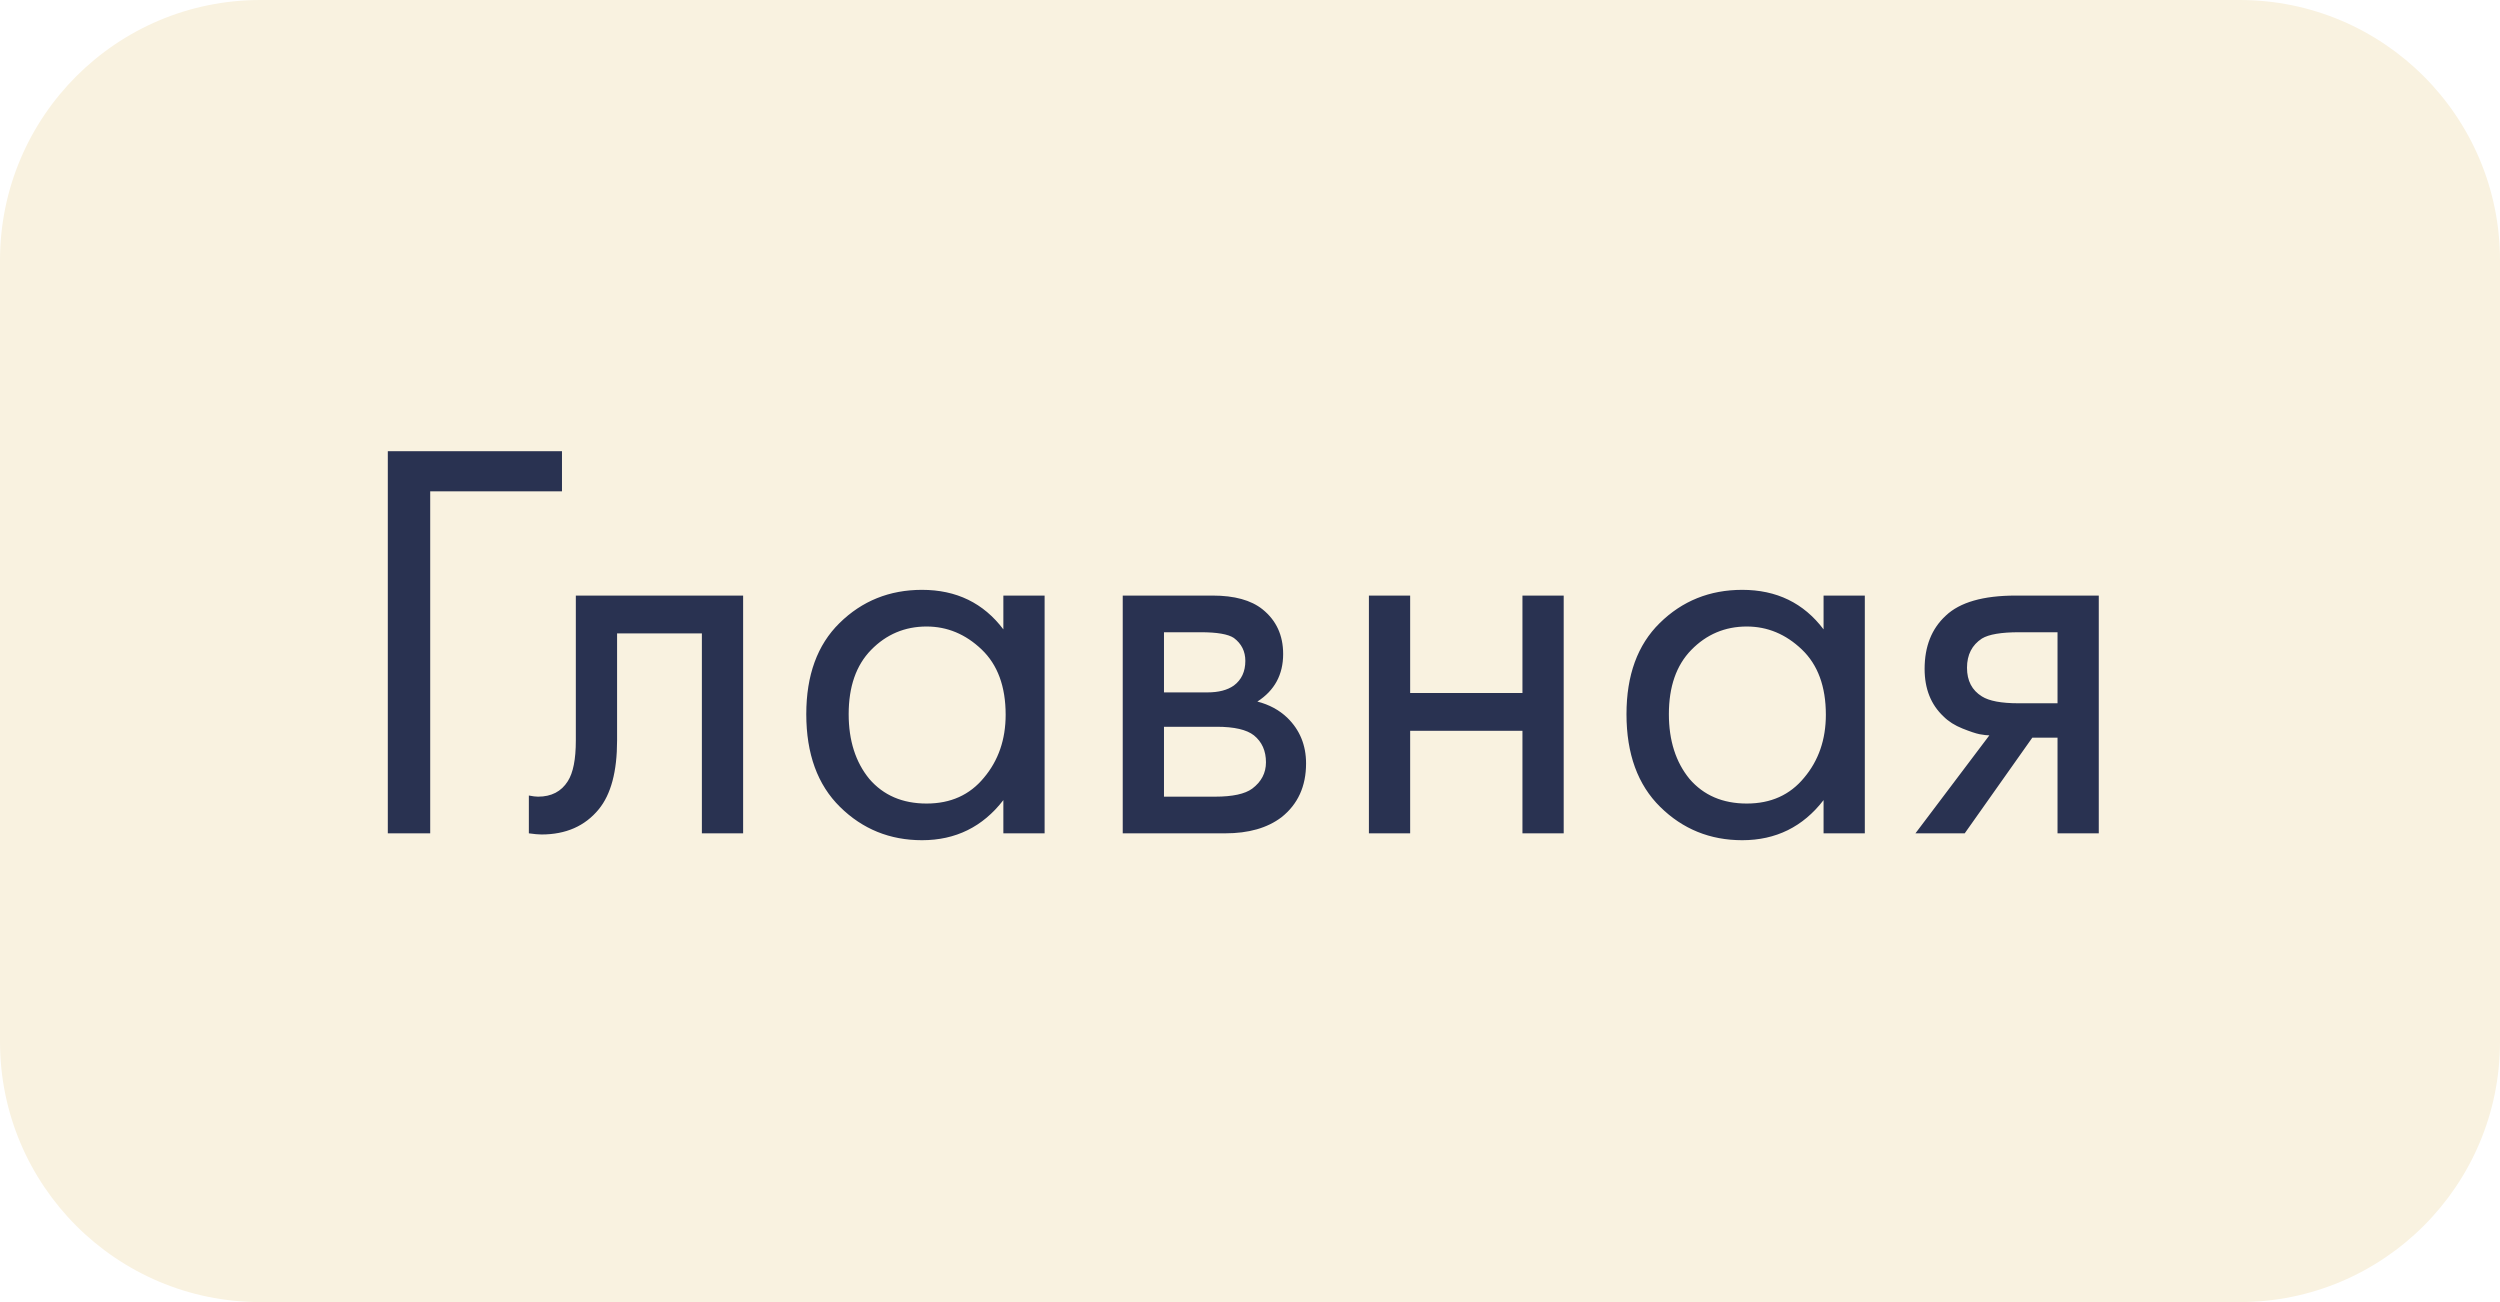 <?xml version="1.0" encoding="UTF-8"?> <svg xmlns="http://www.w3.org/2000/svg" width="96" height="50" viewBox="0 0 96 50" fill="none"> <g filter="url(#filter0_ii_9844_1033)"> <path d="M86 0H10C4.477 0 0 4.477 0 10V40C0 45.523 4.477 50 10 50H86C91.523 50 96 45.523 96 40V10C96 4.477 91.523 0 86 0Z" fill="#F9F2E0"></path> </g> <path d="M14.892 32V17.326H21.58V18.866H16.52V32H14.892ZM28.536 22.87V32H26.952V24.322H23.696V28.436C23.696 29.624 23.462 30.504 22.992 31.076C22.464 31.721 21.731 32.044 20.792 32.044C20.675 32.044 20.514 32.029 20.308 32V30.548C20.455 30.577 20.572 30.592 20.66 30.592C21.174 30.592 21.555 30.394 21.804 29.998C22.01 29.675 22.112 29.155 22.112 28.436V22.87H28.536ZM38.529 24.168V22.87H40.113V32H38.529V30.724C37.737 31.751 36.695 32.264 35.405 32.264C34.173 32.264 33.124 31.839 32.259 30.988C31.393 30.137 30.961 28.949 30.961 27.424C30.961 25.928 31.386 24.762 32.237 23.926C33.102 23.075 34.158 22.65 35.405 22.65C36.725 22.65 37.766 23.156 38.529 24.168ZM35.581 24.058C34.745 24.058 34.033 24.359 33.447 24.96C32.875 25.547 32.589 26.368 32.589 27.424C32.589 28.436 32.853 29.265 33.381 29.91C33.923 30.541 34.657 30.856 35.581 30.856C36.505 30.856 37.238 30.526 37.781 29.866C38.338 29.206 38.617 28.399 38.617 27.446C38.617 26.361 38.309 25.525 37.693 24.938C37.077 24.351 36.373 24.058 35.581 24.058ZM43.113 22.87H46.567C47.403 22.87 48.041 23.046 48.481 23.398C49.009 23.823 49.273 24.395 49.273 25.114C49.273 25.906 48.943 26.515 48.283 26.94C48.737 27.057 49.119 27.263 49.427 27.556C49.911 28.025 50.153 28.612 50.153 29.316C50.153 30.196 49.837 30.885 49.207 31.384C48.664 31.795 47.946 32 47.051 32H43.113V22.87ZM44.697 26.588H46.369C46.794 26.588 47.132 26.5 47.381 26.324C47.674 26.104 47.821 25.789 47.821 25.378C47.821 25.011 47.674 24.718 47.381 24.498C47.161 24.351 46.736 24.278 46.105 24.278H44.697V26.588ZM44.697 30.592H46.655C47.33 30.592 47.806 30.489 48.085 30.284C48.437 30.02 48.613 29.683 48.613 29.272C48.613 28.832 48.459 28.487 48.151 28.238C47.872 28.018 47.395 27.908 46.721 27.908H44.697V30.592ZM52.566 32V22.87H54.15V26.61H58.462V22.87H60.046V32H58.462V28.062H54.15V32H52.566ZM70.025 24.168V22.87H71.609V32H70.025V30.724C69.233 31.751 68.192 32.264 66.901 32.264C65.669 32.264 64.62 31.839 63.755 30.988C62.889 30.137 62.457 28.949 62.457 27.424C62.457 25.928 62.882 24.762 63.733 23.926C64.598 23.075 65.654 22.65 66.901 22.65C68.221 22.65 69.262 23.156 70.025 24.168ZM67.077 24.058C66.241 24.058 65.529 24.359 64.943 24.96C64.371 25.547 64.085 26.368 64.085 27.424C64.085 28.436 64.349 29.265 64.877 29.91C65.419 30.541 66.153 30.856 67.077 30.856C68.001 30.856 68.734 30.526 69.277 29.866C69.834 29.206 70.113 28.399 70.113 27.446C70.113 26.361 69.805 25.525 69.189 24.938C68.573 24.351 67.869 24.058 67.077 24.058ZM73.553 32L76.391 28.238C76.303 28.238 76.178 28.223 76.017 28.194C75.87 28.165 75.65 28.091 75.357 27.974C75.064 27.857 74.822 27.703 74.631 27.512C74.147 27.057 73.905 26.449 73.905 25.686C73.905 24.821 74.176 24.139 74.719 23.64C75.261 23.127 76.156 22.87 77.403 22.87H80.593V32H79.009V28.326H78.041L75.445 32H73.553ZM79.009 27.006V24.278H77.535C76.846 24.278 76.369 24.359 76.105 24.52C75.724 24.769 75.533 25.143 75.533 25.642C75.533 26.141 75.724 26.507 76.105 26.742C76.383 26.918 76.853 27.006 77.513 27.006H79.009Z" fill="#293251"></path> <defs> <filter id="filter0_ii_9844_1033" x="-4" y="-4" width="104" height="58" filterUnits="userSpaceOnUse" color-interpolation-filters="sRGB"> <feFlood flood-opacity="0" result="BackgroundImageFix"></feFlood> <feBlend mode="normal" in="SourceGraphic" in2="BackgroundImageFix" result="shape"></feBlend> <feColorMatrix in="SourceAlpha" type="matrix" values="0 0 0 0 0 0 0 0 0 0 0 0 0 0 0 0 0 0 127 0" result="hardAlpha"></feColorMatrix> <feOffset dx="-4" dy="-4"></feOffset> <feGaussianBlur stdDeviation="2"></feGaussianBlur> <feComposite in2="hardAlpha" operator="arithmetic" k2="-1" k3="1"></feComposite> <feColorMatrix type="matrix" values="0 0 0 0 1 0 0 0 0 1 0 0 0 0 1 0 0 0 0.7 0"></feColorMatrix> <feBlend mode="normal" in2="shape" result="effect1_innerShadow_9844_1033"></feBlend> <feColorMatrix in="SourceAlpha" type="matrix" values="0 0 0 0 0 0 0 0 0 0 0 0 0 0 0 0 0 0 127 0" result="hardAlpha"></feColorMatrix> <feOffset dx="4" dy="4"></feOffset> <feGaussianBlur stdDeviation="2"></feGaussianBlur> <feComposite in2="hardAlpha" operator="arithmetic" k2="-1" k3="1"></feComposite> <feColorMatrix type="matrix" values="0 0 0 0 0 0 0 0 0 0 0 0 0 0 0 0 0 0 0.25 0"></feColorMatrix> <feBlend mode="normal" in2="effect1_innerShadow_9844_1033" result="effect2_innerShadow_9844_1033"></feBlend> </filter> </defs> </svg> 